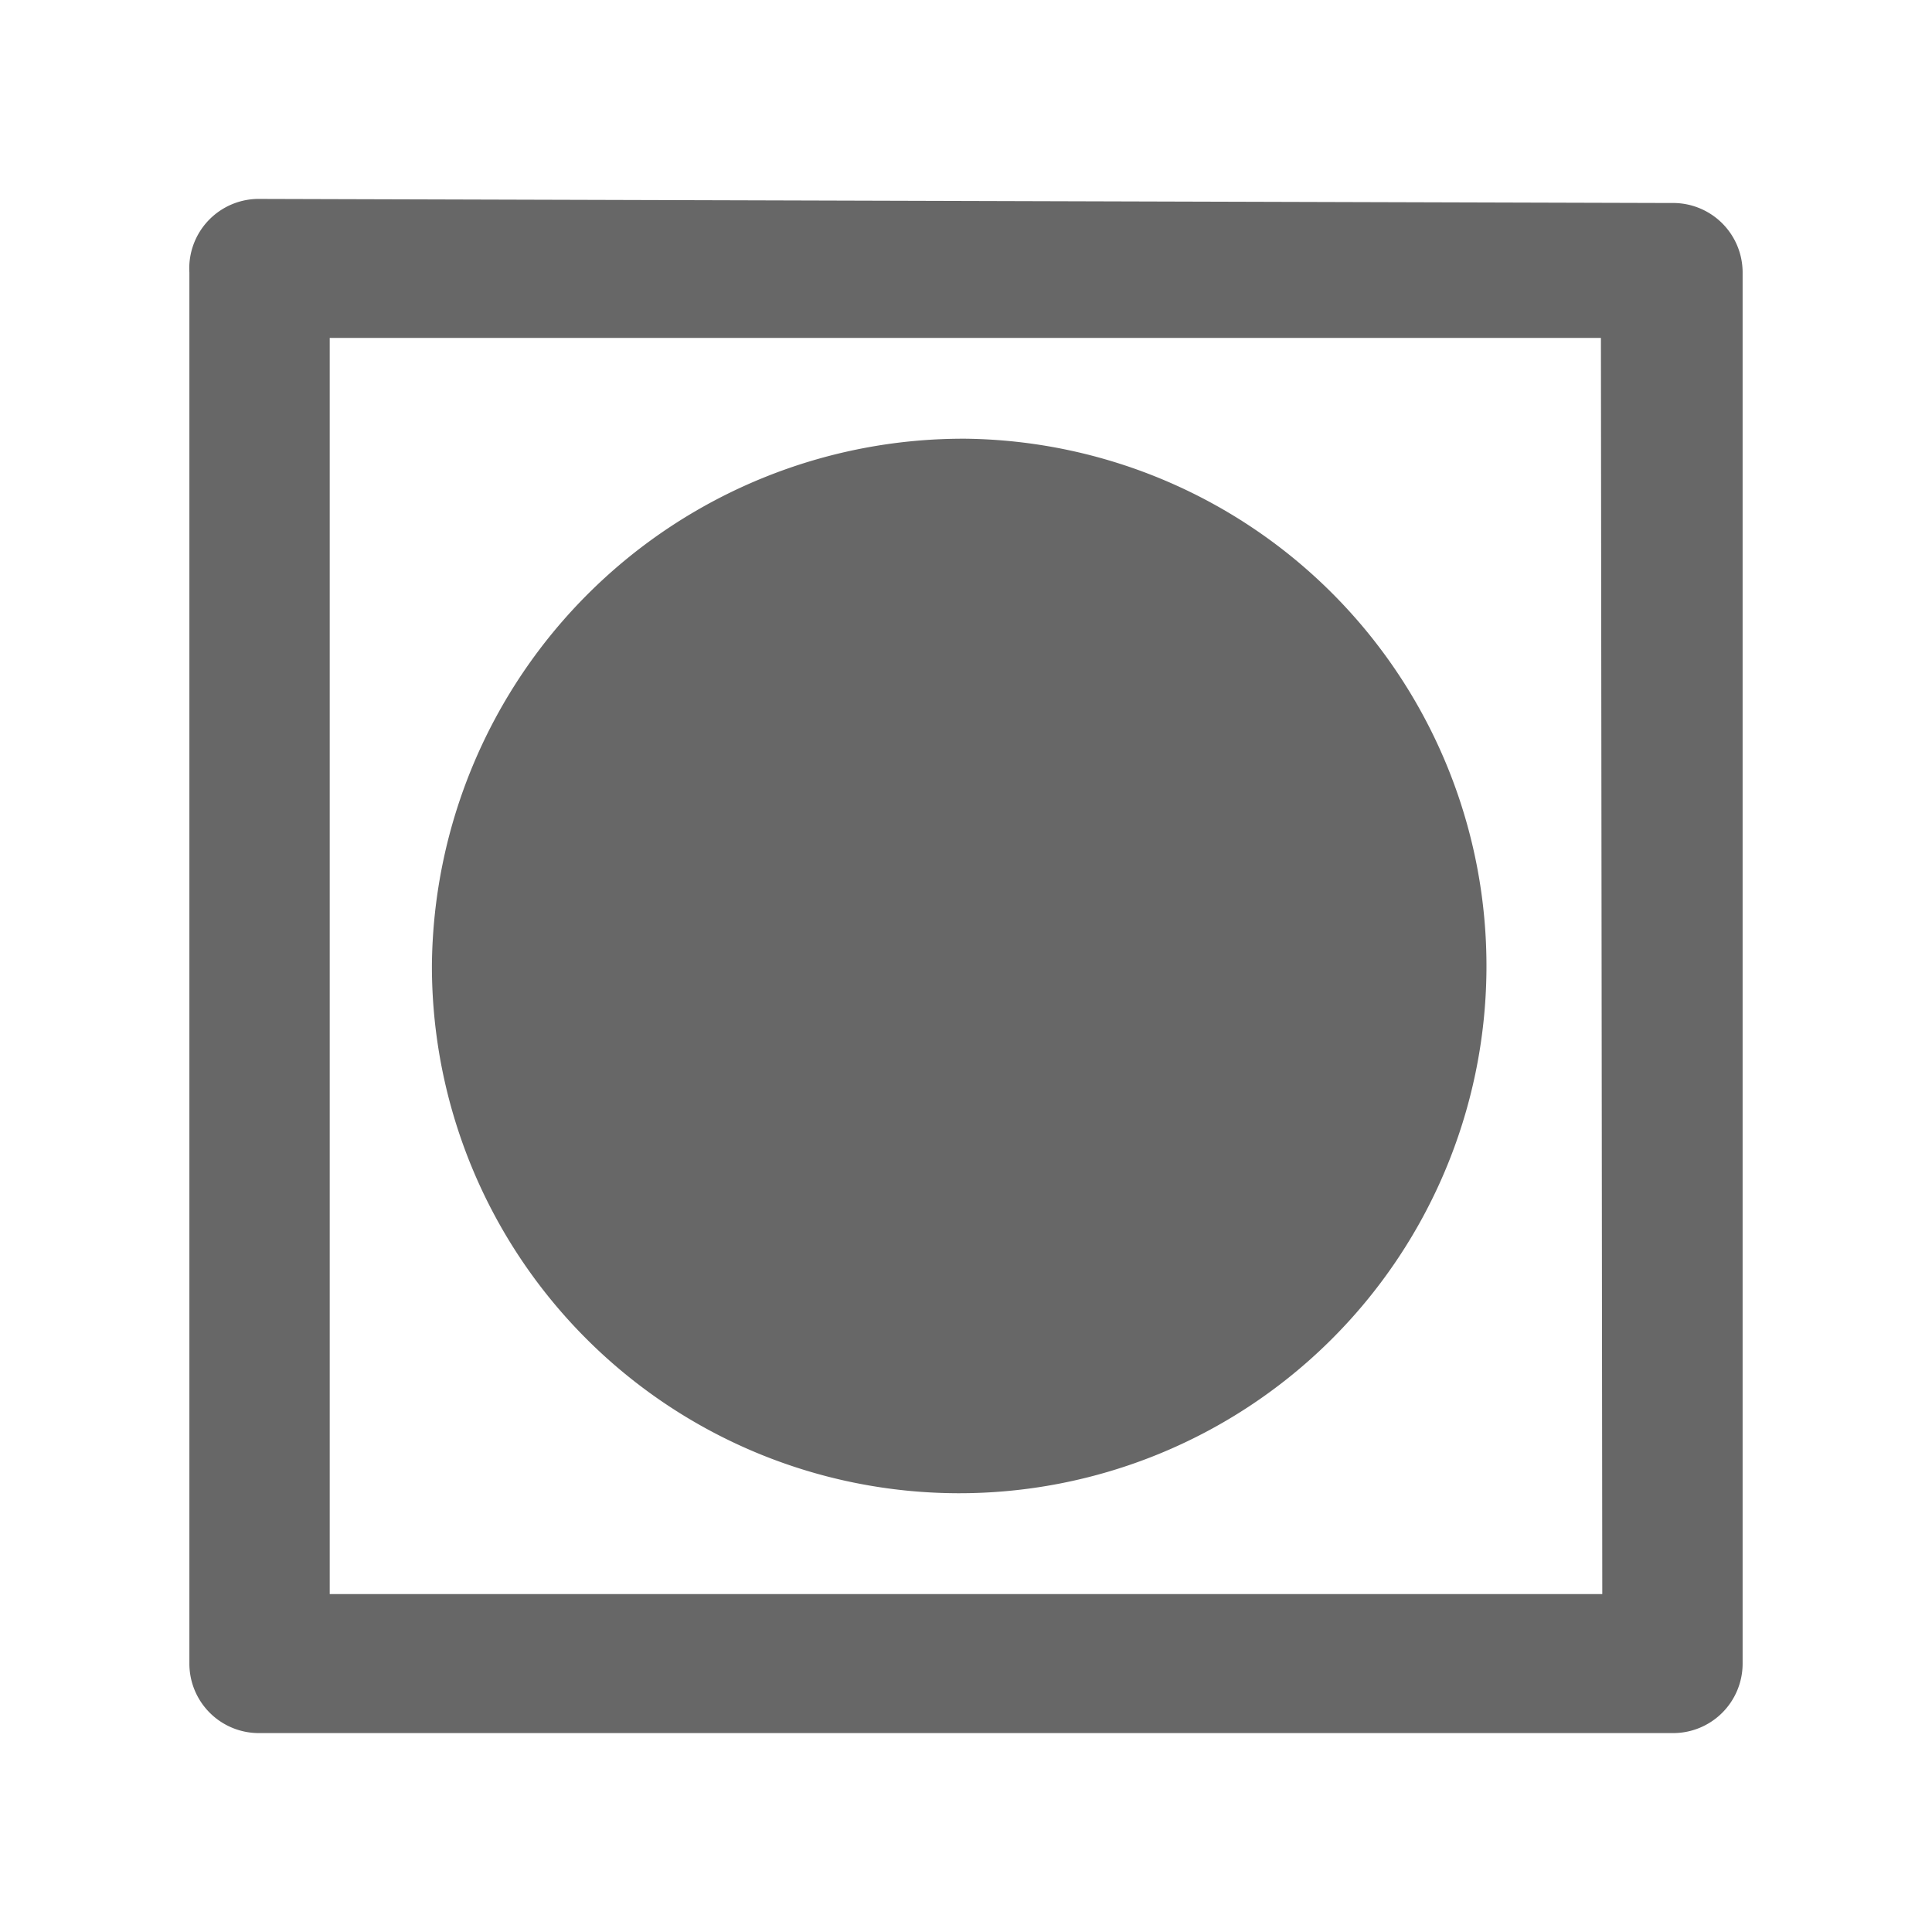 <svg id="Layer_1" data-name="Layer 1" xmlns="http://www.w3.org/2000/svg" viewBox="0 0 14.18 14.18"><defs><style>.cls-1{fill:#676767;}</style></defs><title>MAQUINASECAR_semAltasTemp</title><path class="cls-1" d="M11.76,11.7H2.42V2.48h9.33ZM1.91,1.46A.51.51,0,0,0,1.39,2V12.21a.51.51,0,0,0,.52.51H12.27a.51.51,0,0,0,.52-.51V2a.51.51,0,0,0-.52-.51Z"/><path class="cls-1" d="M7.09,3.22A3.87,3.87,0,1,1,3.17,7.09,3.9,3.9,0,0,1,7.09,3.22"/></svg>